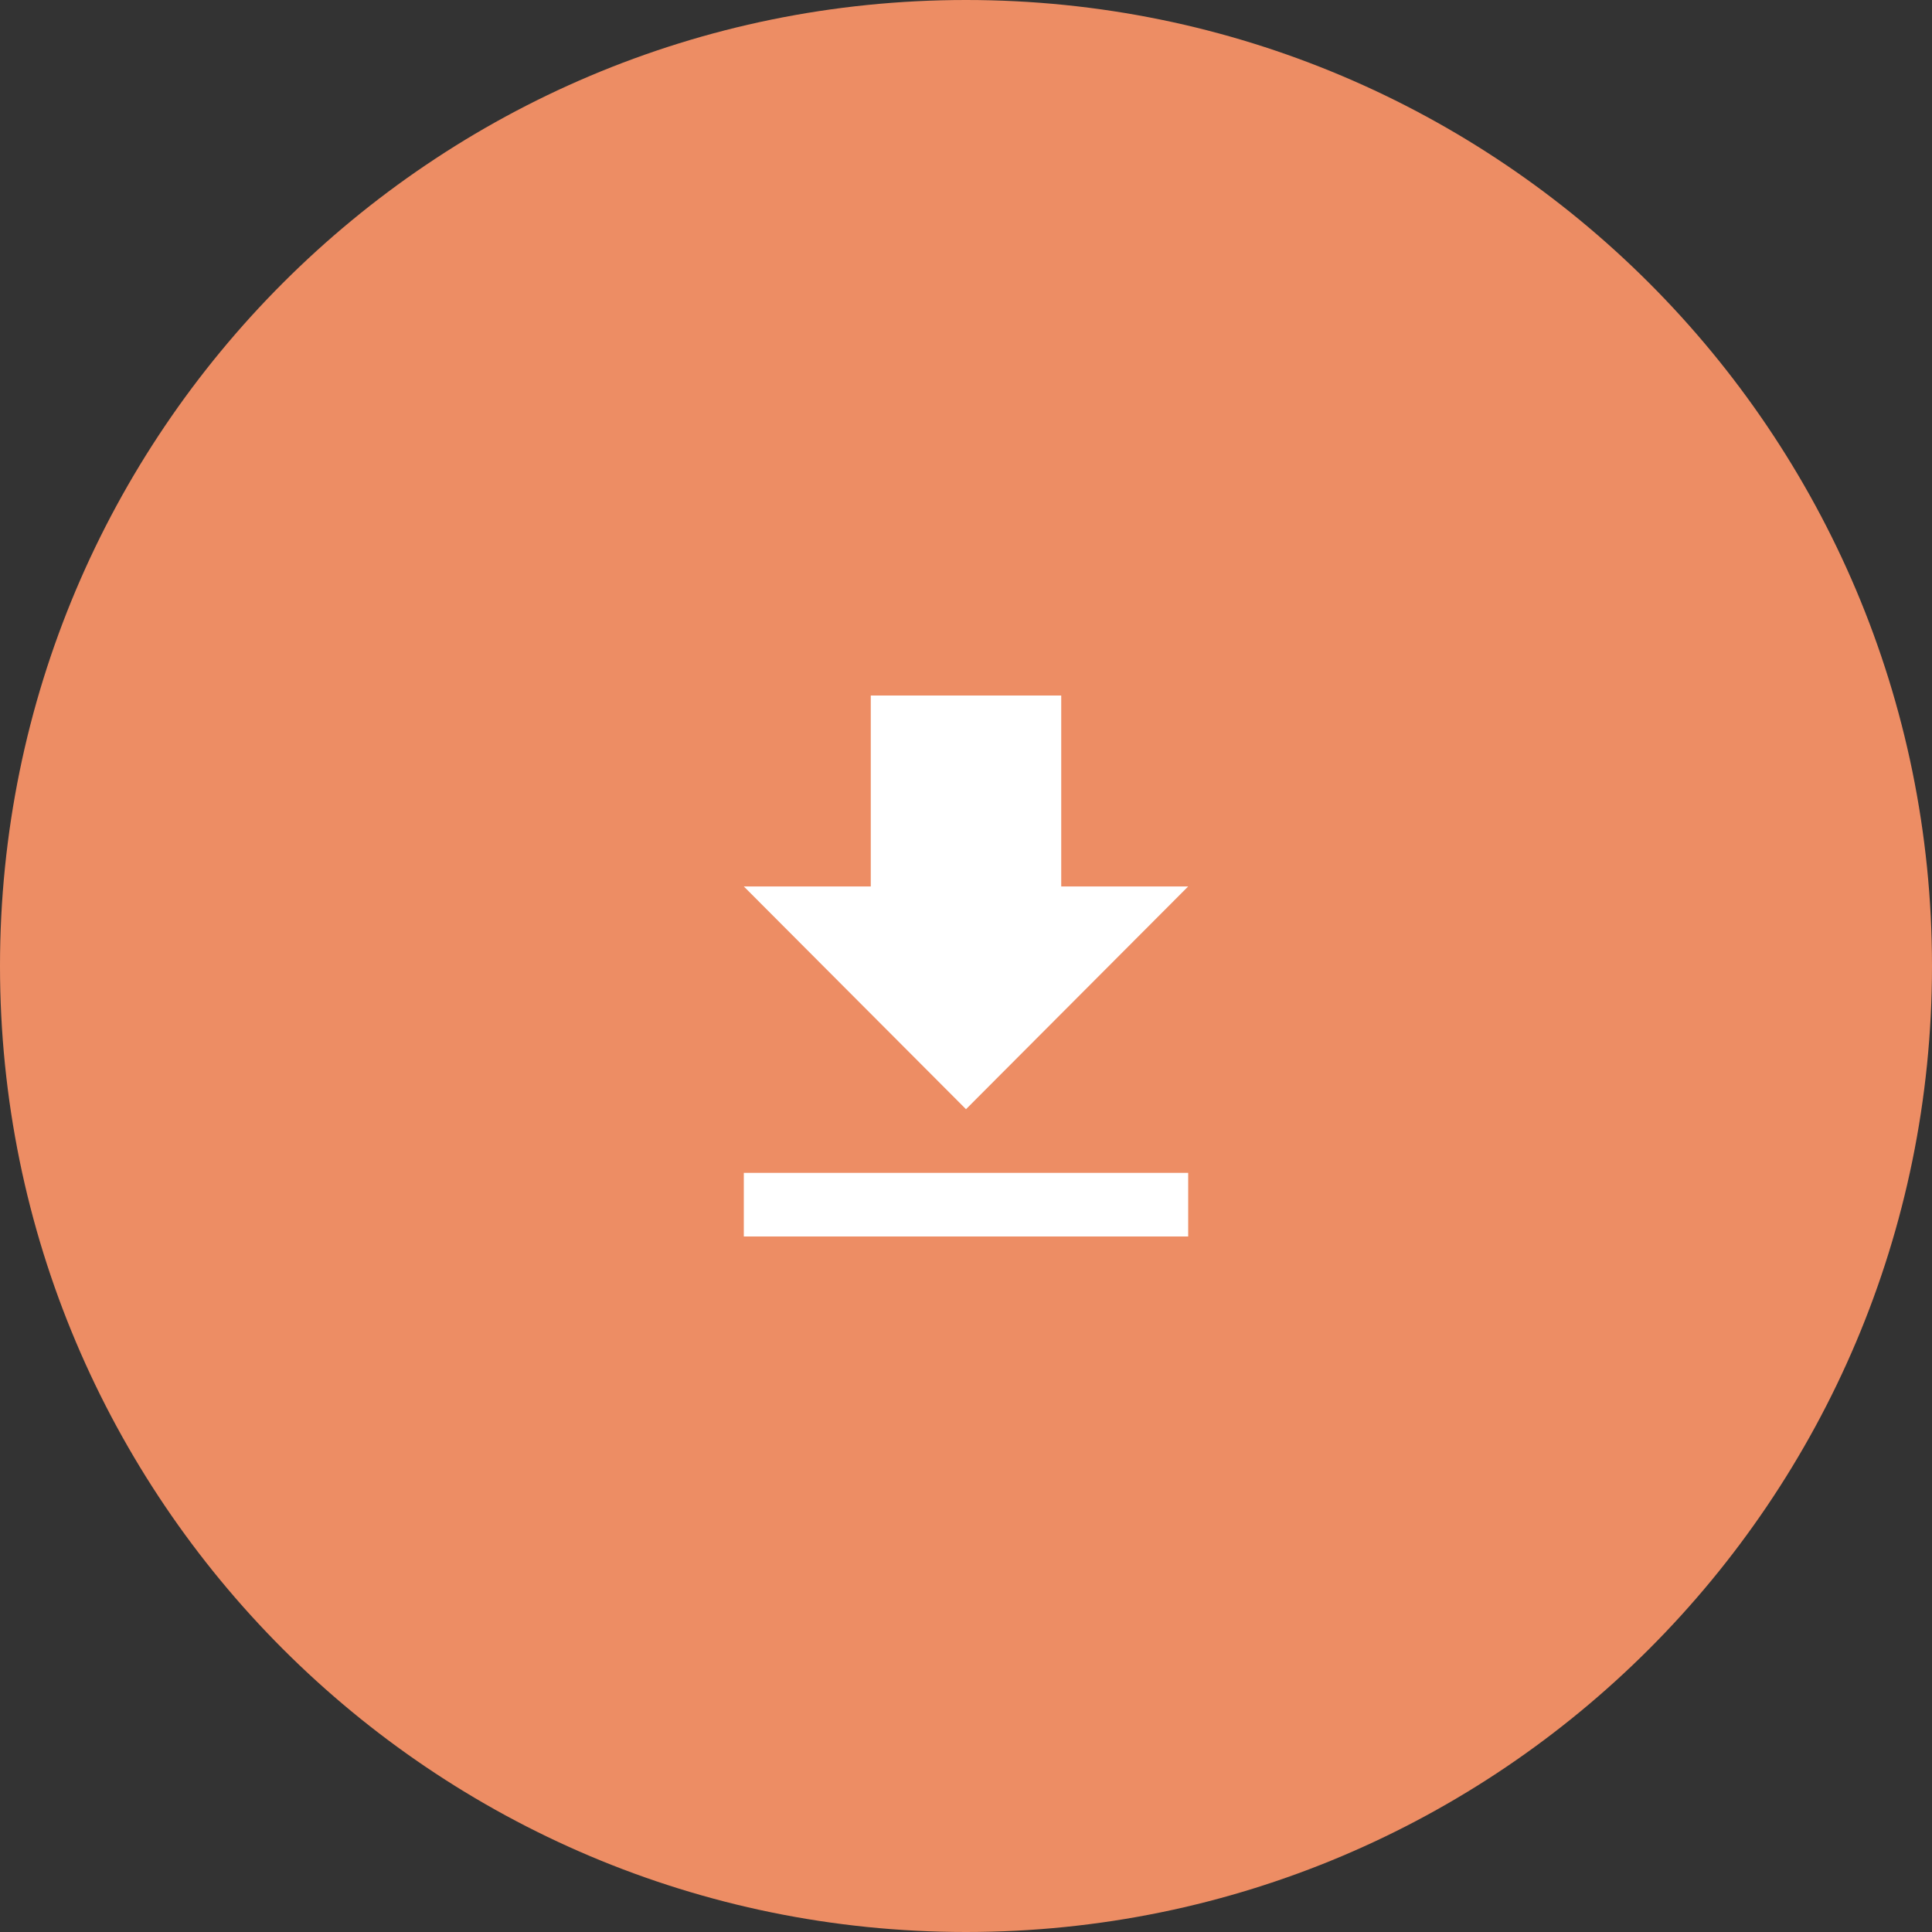 <svg width="100" height="100" viewBox="0 0 100 100" fill="none" xmlns="http://www.w3.org/2000/svg">
<rect x="0" y="0" width="100" height="100" fill="#333333" stroke="none"/>
<path d="M100 50C100 22.386 77.614 0 50 0C22.386 0 0 22.386 0 50C0 77.614 22.386 100 50 100C77.614 100 100 77.614 100 50Z" fill="#ED8D64"/>
<path d="M50 35L37.73 40.45V48.63C37.73 56.2 43 63.28 50 65C57 63.28 62.27 56.2 62.27 48.64V40.45L50 35ZM47.27 56.82L41.82 51.37L43.74 49.45L47.27 53L56.27 44L58.19 45.94L47.27 56.82Z" fill="#ED8D64"/>
<path d="M61.5 45.882H54.929V36H45.071V45.882H38.5L50 57.412L61.5 45.882ZM38.5 60.706V64H61.5V60.706H38.5Z" fill="white"/>
</svg>
